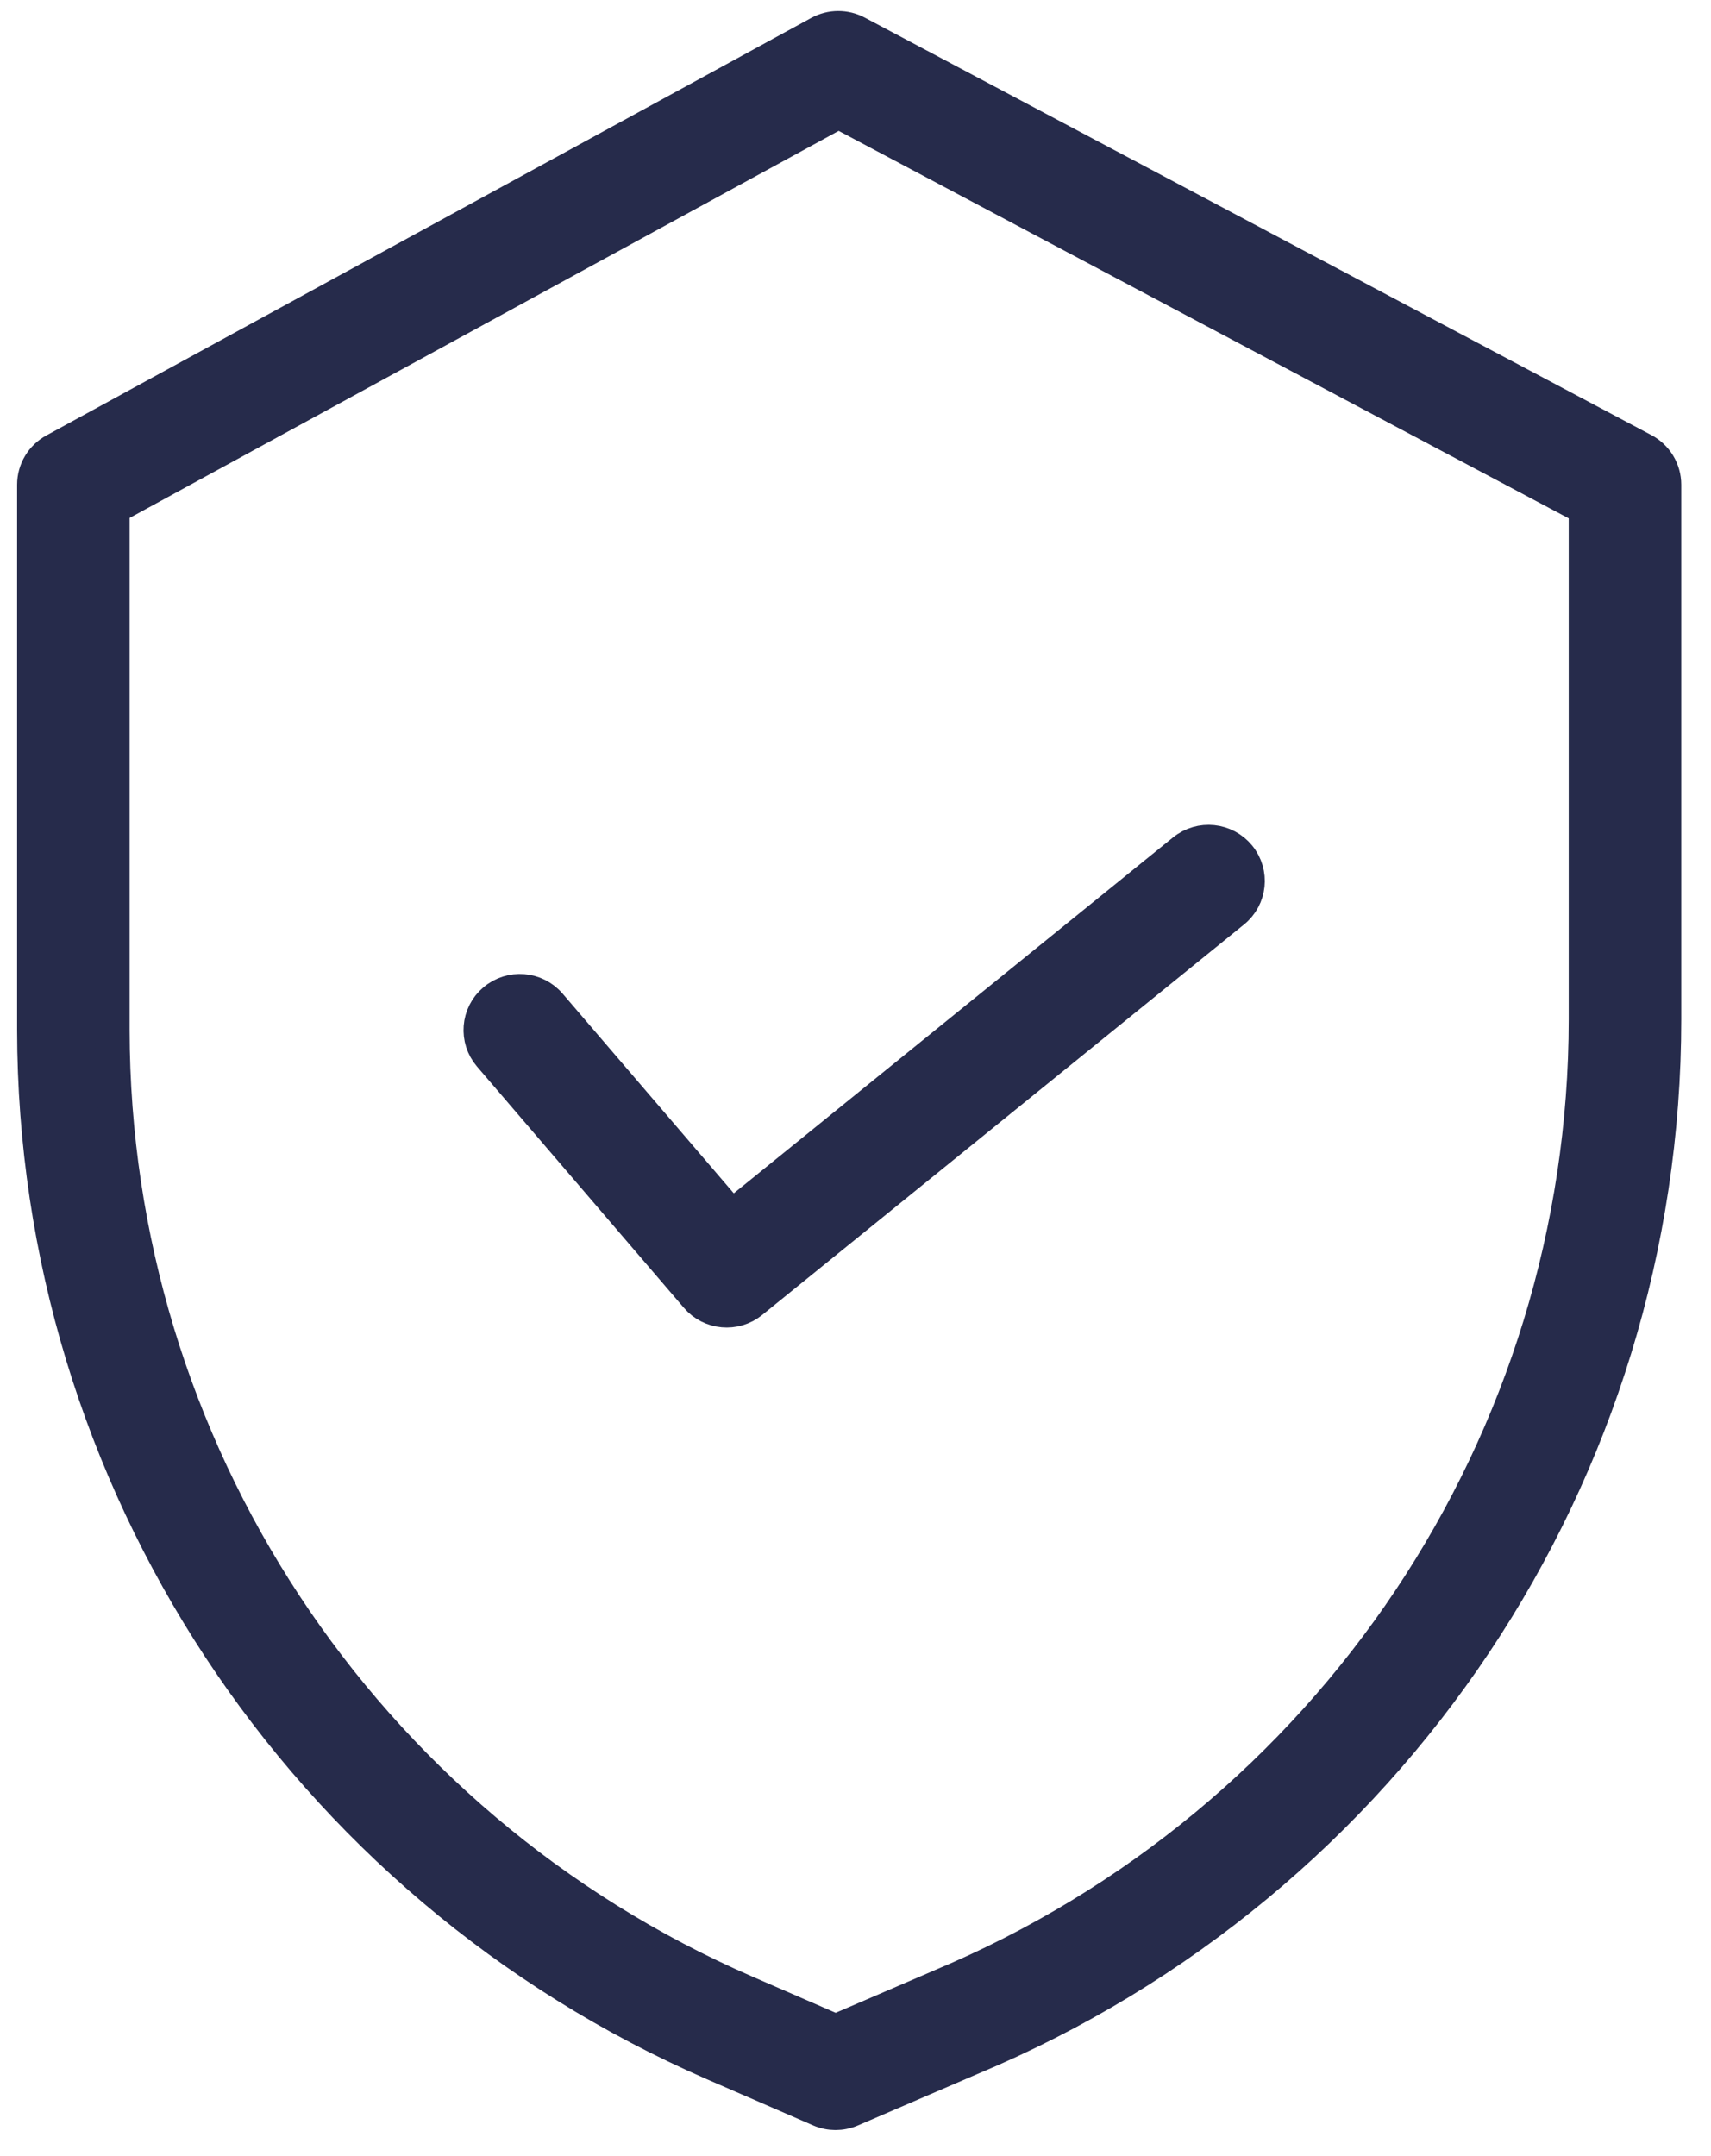 <?xml version="1.0" encoding="UTF-8"?> <svg xmlns="http://www.w3.org/2000/svg" width="50" height="63" viewBox="0 0 50 63" fill="none"><path d="M48.025 13.156L25.036 0.956C24.695 0.775 24.286 0.777 23.947 0.962L1.594 13.163C1.227 13.363 1 13.746 1 14.163V30.099C1.013 43.2 8.807 55.052 20.859 60.3L23.961 61.647C24.251 61.773 24.581 61.773 24.872 61.648L28.368 60.144C40.644 55.01 48.63 43.044 48.631 29.783V14.163C48.631 13.742 48.398 13.354 48.025 13.156ZM46.342 29.783C46.34 42.129 38.902 53.269 27.472 58.047L27.465 58.051L24.42 59.36L21.774 58.211C10.556 53.325 3.301 42.294 3.288 30.099V14.838L24.505 3.257L46.342 14.846V29.783Z" fill="#262B4B" stroke="#262B4B"></path><path d="M16.061 29.36C15.65 28.881 14.928 28.825 14.447 29.234C13.966 29.642 13.909 30.362 14.32 30.841L20.366 37.892C20.769 38.362 21.476 38.427 21.958 38.036L36.038 26.627C36.529 26.23 36.603 25.512 36.204 25.023C35.805 24.536 35.084 24.461 34.593 24.859L21.38 35.564L16.061 29.36Z" fill="#262B4B" stroke="#262B4B"></path></svg> 